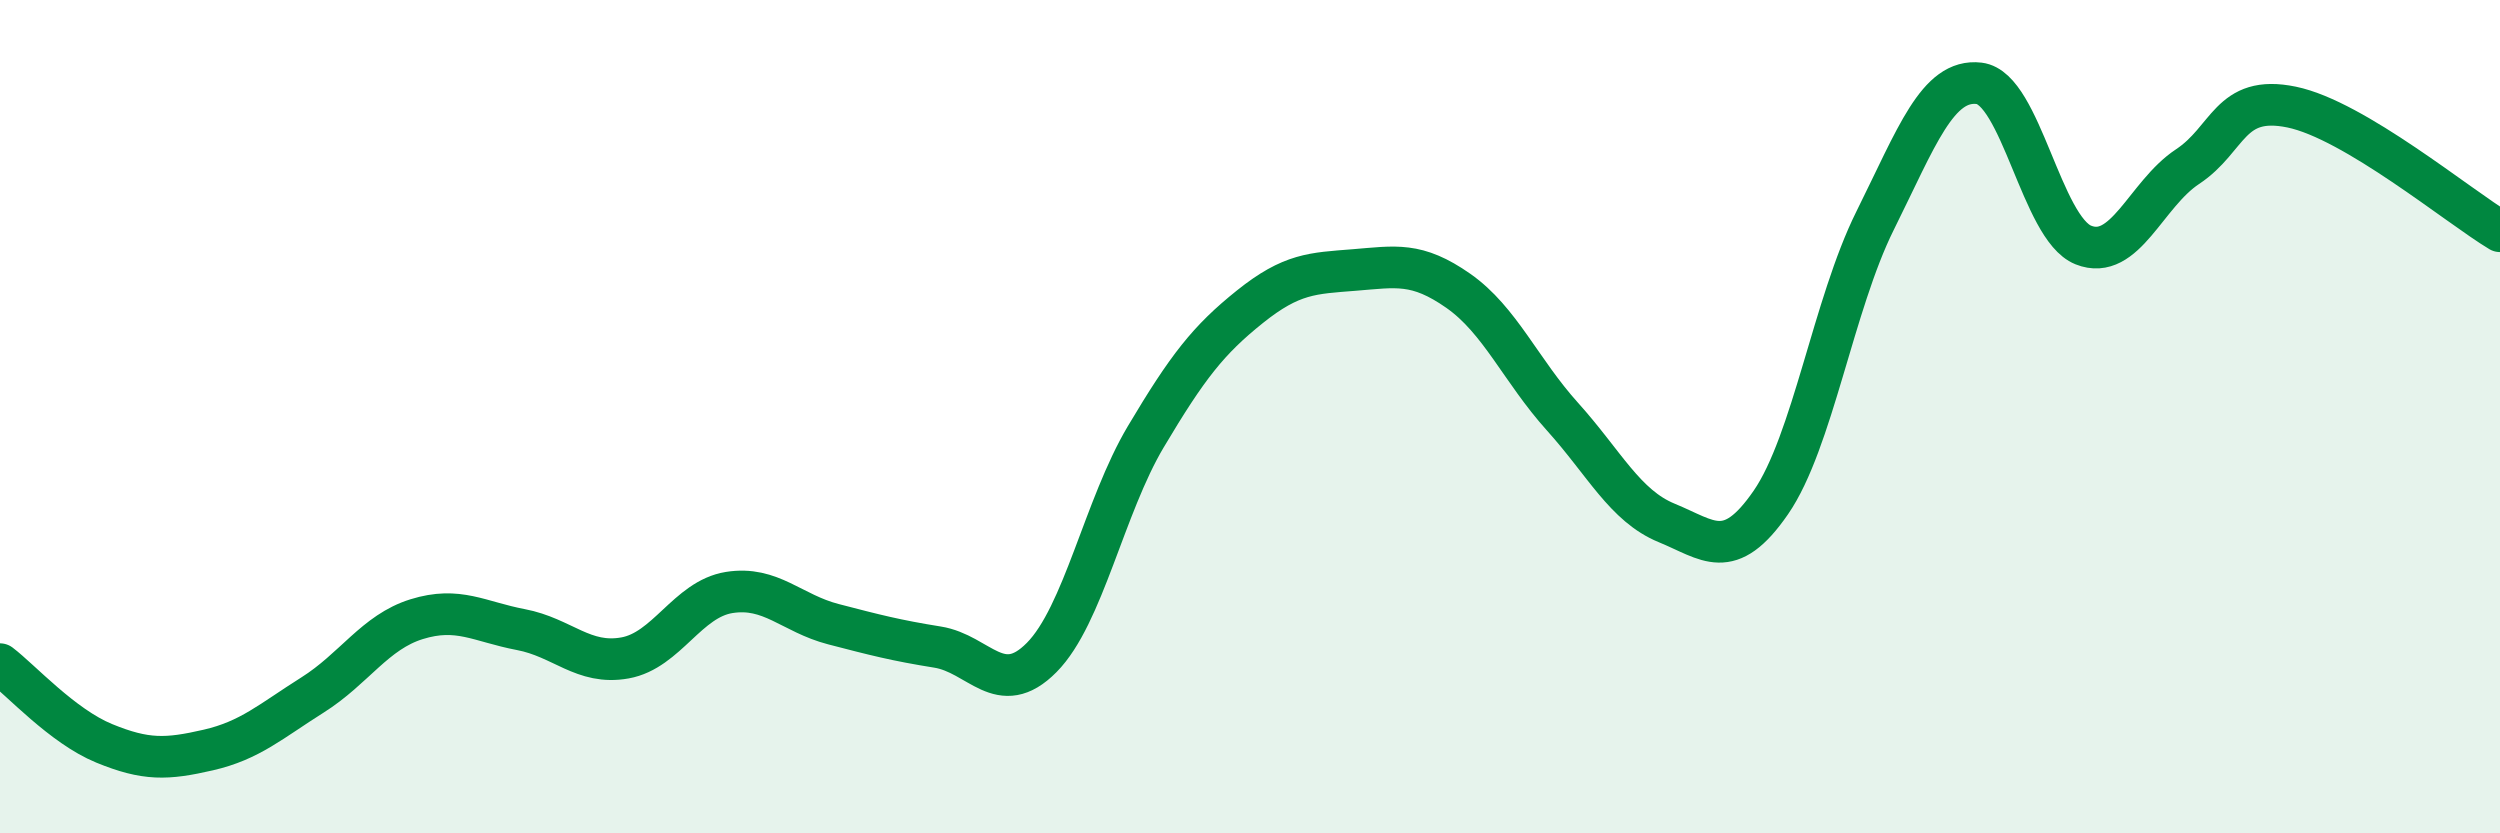 
    <svg width="60" height="20" viewBox="0 0 60 20" xmlns="http://www.w3.org/2000/svg">
      <path
        d="M 0,15.94 C 0.5,16.32 1.5,17.43 2.5,17.84 C 3.5,18.25 4,18.23 5,18 C 6,17.77 6.5,17.31 7.5,16.68 C 8.5,16.05 9,15.17 10,14.86 C 11,14.55 11.5,14.92 12.5,15.11 C 13.5,15.3 14,15.97 15,15.79 C 16,15.61 16.5,14.38 17.5,14.22 C 18.5,14.06 19,14.72 20,14.98 C 21,15.24 21.5,15.37 22.5,15.53 C 23.5,15.69 24,16.79 25,15.78 C 26,14.77 26.5,12.16 27.5,10.48 C 28.5,8.8 29,8.16 30,7.36 C 31,6.56 31.5,6.56 32.5,6.48 C 33.5,6.4 34,6.28 35,6.98 C 36,7.68 36.5,8.89 37.5,10 C 38.5,11.11 39,12.14 40,12.55 C 41,12.96 41.5,13.51 42.5,12.06 C 43.5,10.61 44,7.31 45,5.3 C 46,3.29 46.5,1.88 47.5,2 C 48.5,2.12 49,5.48 50,5.88 C 51,6.28 51.5,4.66 52.5,4 C 53.5,3.34 53.5,2.26 55,2.57 C 56.5,2.88 59,4.95 60,5.55L60 20L0 20Z"
        fill="#008740"
        opacity="0.1"
        stroke-linecap="round"
        stroke-linejoin="round"
      />
      <path
        d="M 0,15.94 C 0.5,16.32 1.5,17.43 2.5,17.84 C 3.5,18.25 4,18.23 5,18 C 6,17.77 6.5,17.31 7.5,16.68 C 8.5,16.05 9,15.17 10,14.86 C 11,14.55 11.5,14.92 12.5,15.11 C 13.5,15.3 14,15.97 15,15.79 C 16,15.61 16.5,14.38 17.5,14.22 C 18.5,14.06 19,14.72 20,14.98 C 21,15.24 21.5,15.37 22.5,15.53 C 23.5,15.69 24,16.79 25,15.78 C 26,14.77 26.5,12.16 27.5,10.48 C 28.5,8.8 29,8.16 30,7.36 C 31,6.56 31.5,6.56 32.5,6.48 C 33.5,6.4 34,6.28 35,6.98 C 36,7.68 36.5,8.89 37.5,10 C 38.5,11.11 39,12.14 40,12.55 C 41,12.96 41.5,13.51 42.5,12.06 C 43.5,10.61 44,7.31 45,5.3 C 46,3.29 46.5,1.88 47.5,2 C 48.5,2.12 49,5.48 50,5.88 C 51,6.28 51.5,4.66 52.5,4 C 53.5,3.34 53.5,2.26 55,2.57 C 56.5,2.88 59,4.95 60,5.55"
        stroke="#008740"
        stroke-width="1"
        fill="none"
        stroke-linecap="round"
        stroke-linejoin="round"
      />
    </svg>
  